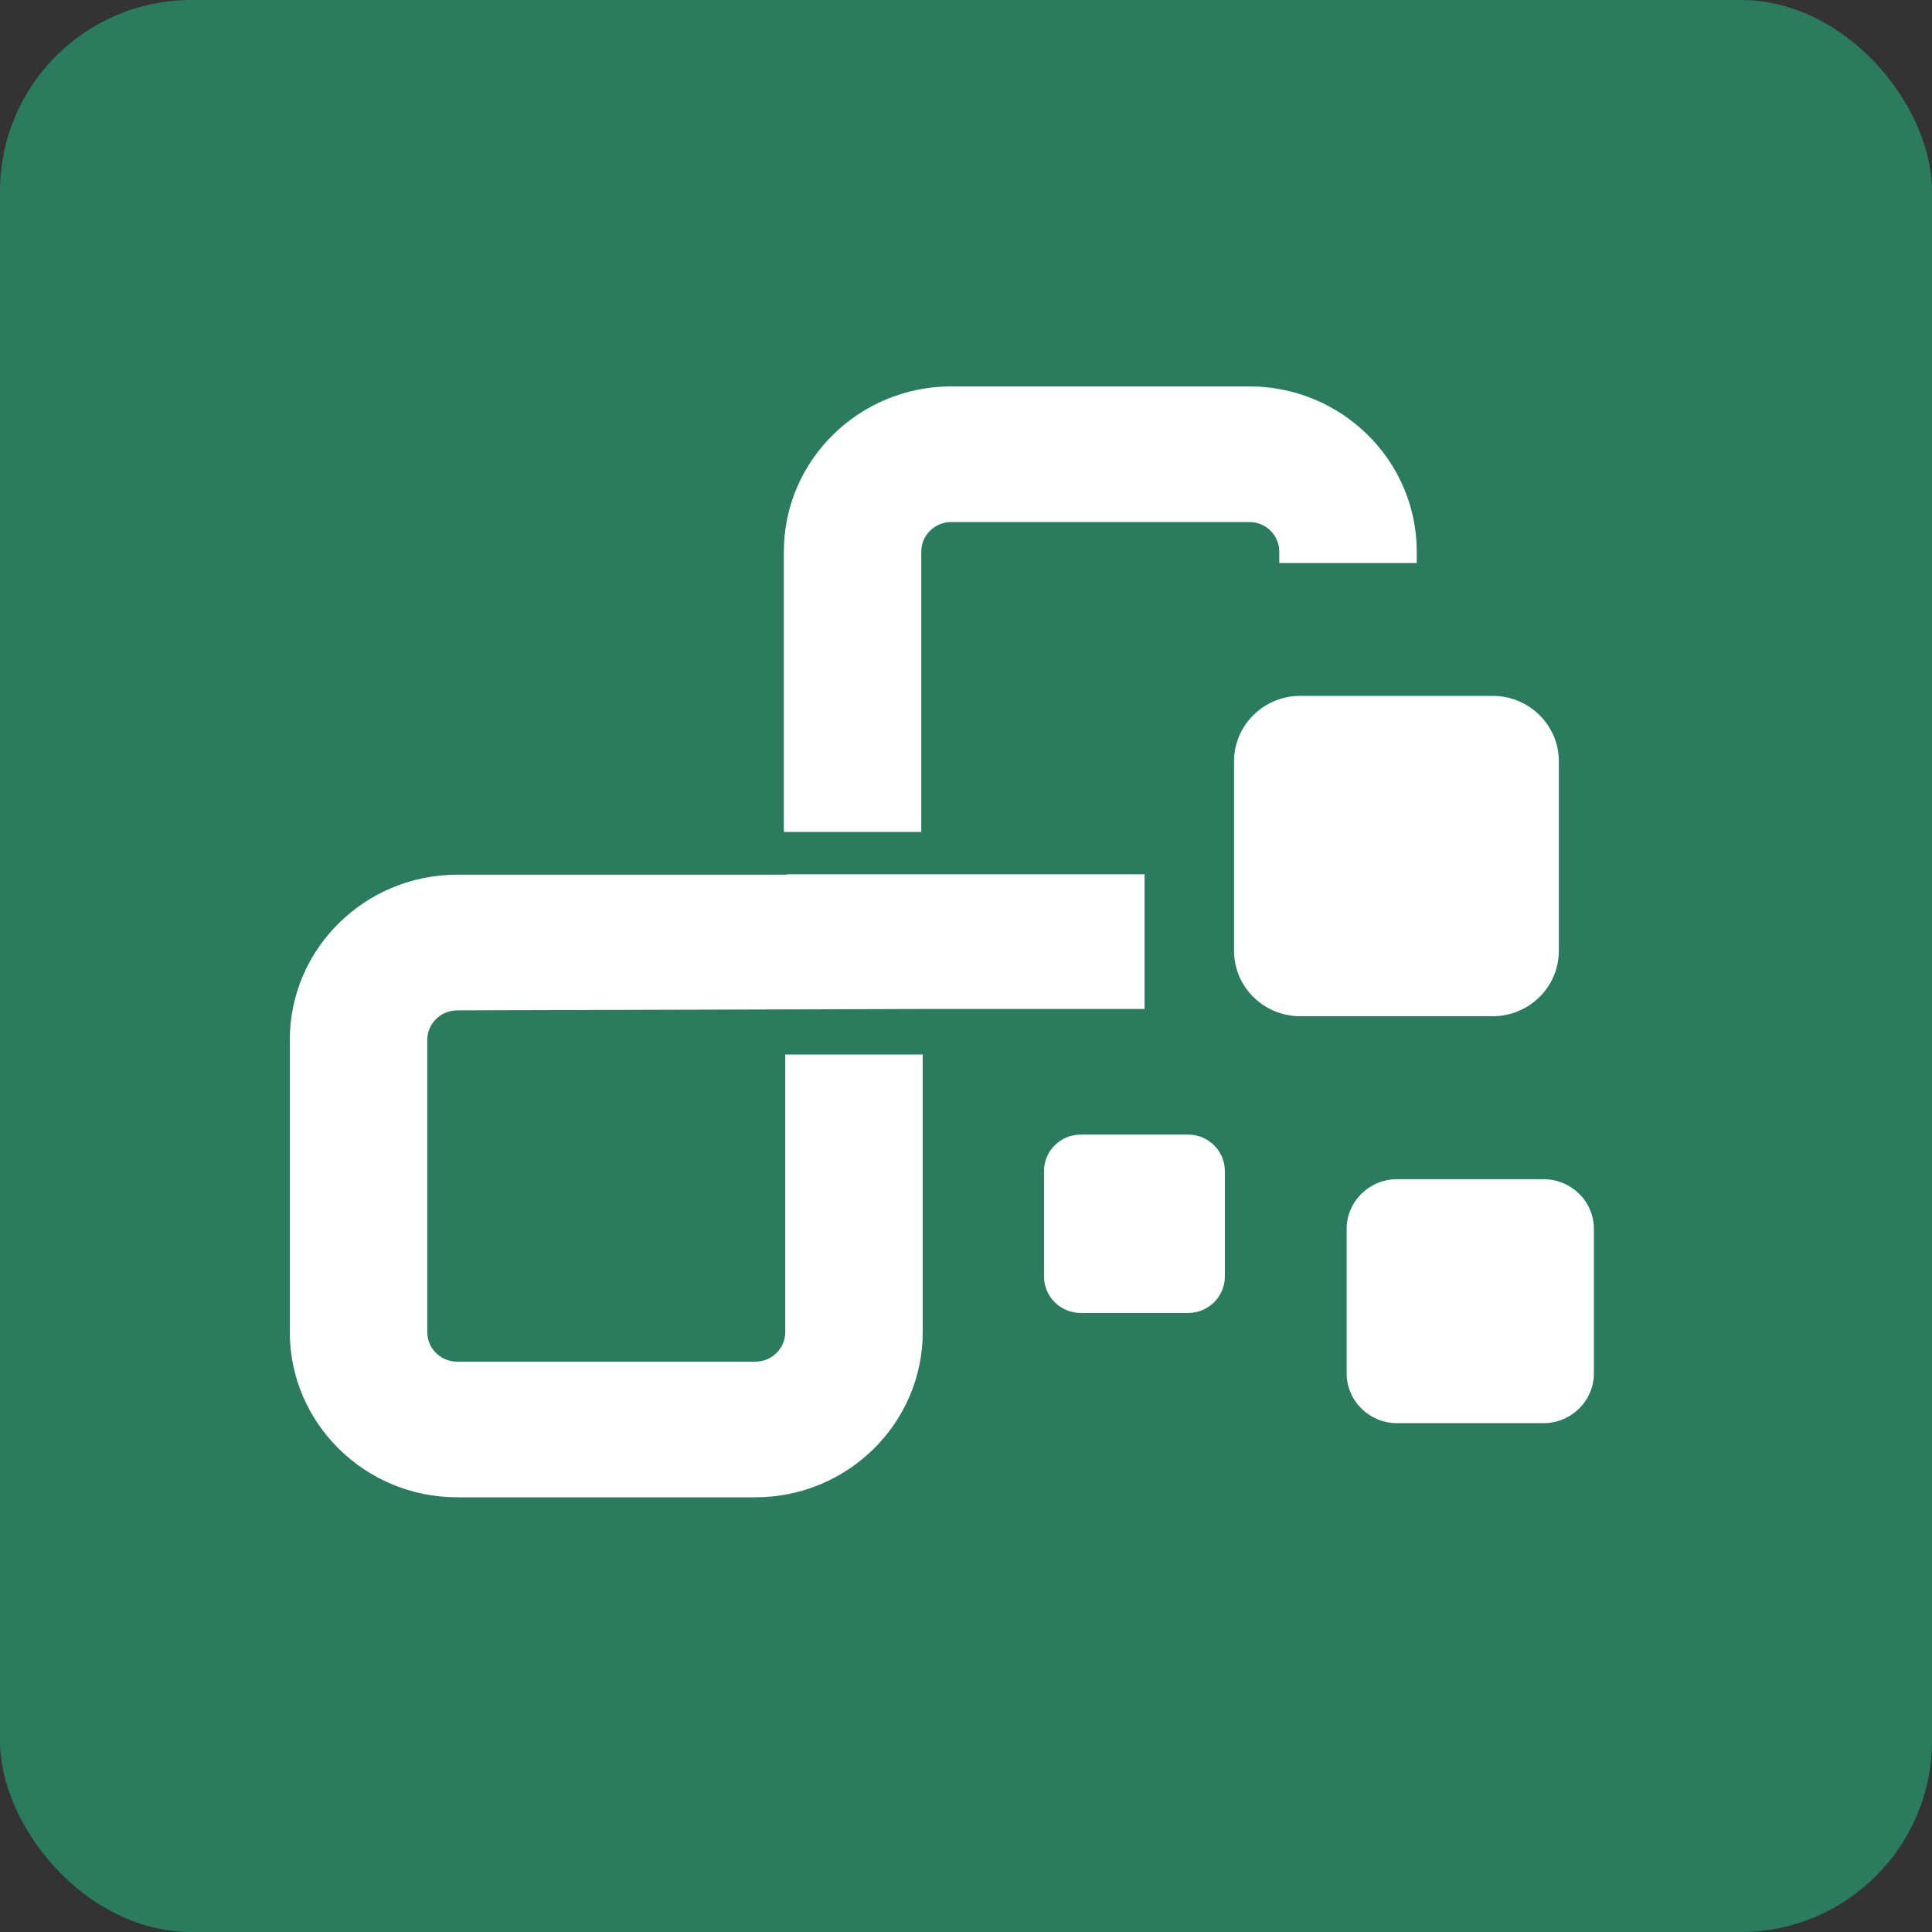 <svg width="40" height="40" viewBox="0 0 40 40" fill="none" xmlns="http://www.w3.org/2000/svg">
<rect x="0" y="0" width="40" height="40" fill="#333333" stroke="none"/>
<rect width="40" height="40" rx="3.96" fill="#2B7C5F"/>
<g clip-path="url(#clip0_3740_40)">
<path d="M19.075 11.419C19.075 11.082 19.353 10.808 19.695 10.808H25.867C26.208 10.808 26.486 11.082 26.486 11.419V11.656H29.332V11.419C29.332 9.534 27.777 8 25.866 8H19.694C17.784 8 16.229 9.534 16.229 11.419V17.225H19.074V11.419H19.075Z" fill="white"/>
<path d="M9.466 20.918L19.043 20.89H23.697V18.101H16.288C16.289 18.104 16.289 18.107 16.29 18.11H9.466C7.555 18.11 6 19.644 6 21.53V27.581C6 29.466 7.555 31 9.466 31H15.638C17.549 31 19.104 29.467 19.104 27.581V21.832H16.258V27.581C16.258 27.918 15.98 28.192 15.638 28.192H9.466C9.124 28.192 8.846 27.918 8.846 27.581V21.53C8.846 21.193 9.124 20.919 9.466 20.919V20.918Z" fill="white"/>
<path d="M30.901 14.407H26.922C26.164 14.407 25.55 15.013 25.55 15.761V19.687C25.55 20.434 26.164 21.04 26.922 21.04H30.901C31.659 21.04 32.274 20.434 32.274 19.687V15.761C32.274 15.013 31.659 14.407 30.901 14.407Z" fill="white"/>
<path d="M31.956 24.414H28.925C28.349 24.414 27.881 24.875 27.881 25.445V28.434C27.881 29.003 28.349 29.465 28.925 29.465H31.956C32.532 29.465 33 29.003 33 28.434V25.445C33 24.875 32.532 24.414 31.956 24.414Z" fill="white"/>
<path d="M24.595 23.49H22.379C21.957 23.49 21.615 23.828 21.615 24.244V26.43C21.615 26.846 21.957 27.184 22.379 27.184H24.595C25.017 27.184 25.359 26.846 25.359 26.43V24.244C25.359 23.828 25.017 23.49 24.595 23.49Z" fill="white"/>
</g>
<defs>
<clipPath id="clip0_3740_40">
<rect width="27" height="23" fill="white" transform="translate(6 8)"/>
</clipPath>
</defs>
</svg>
